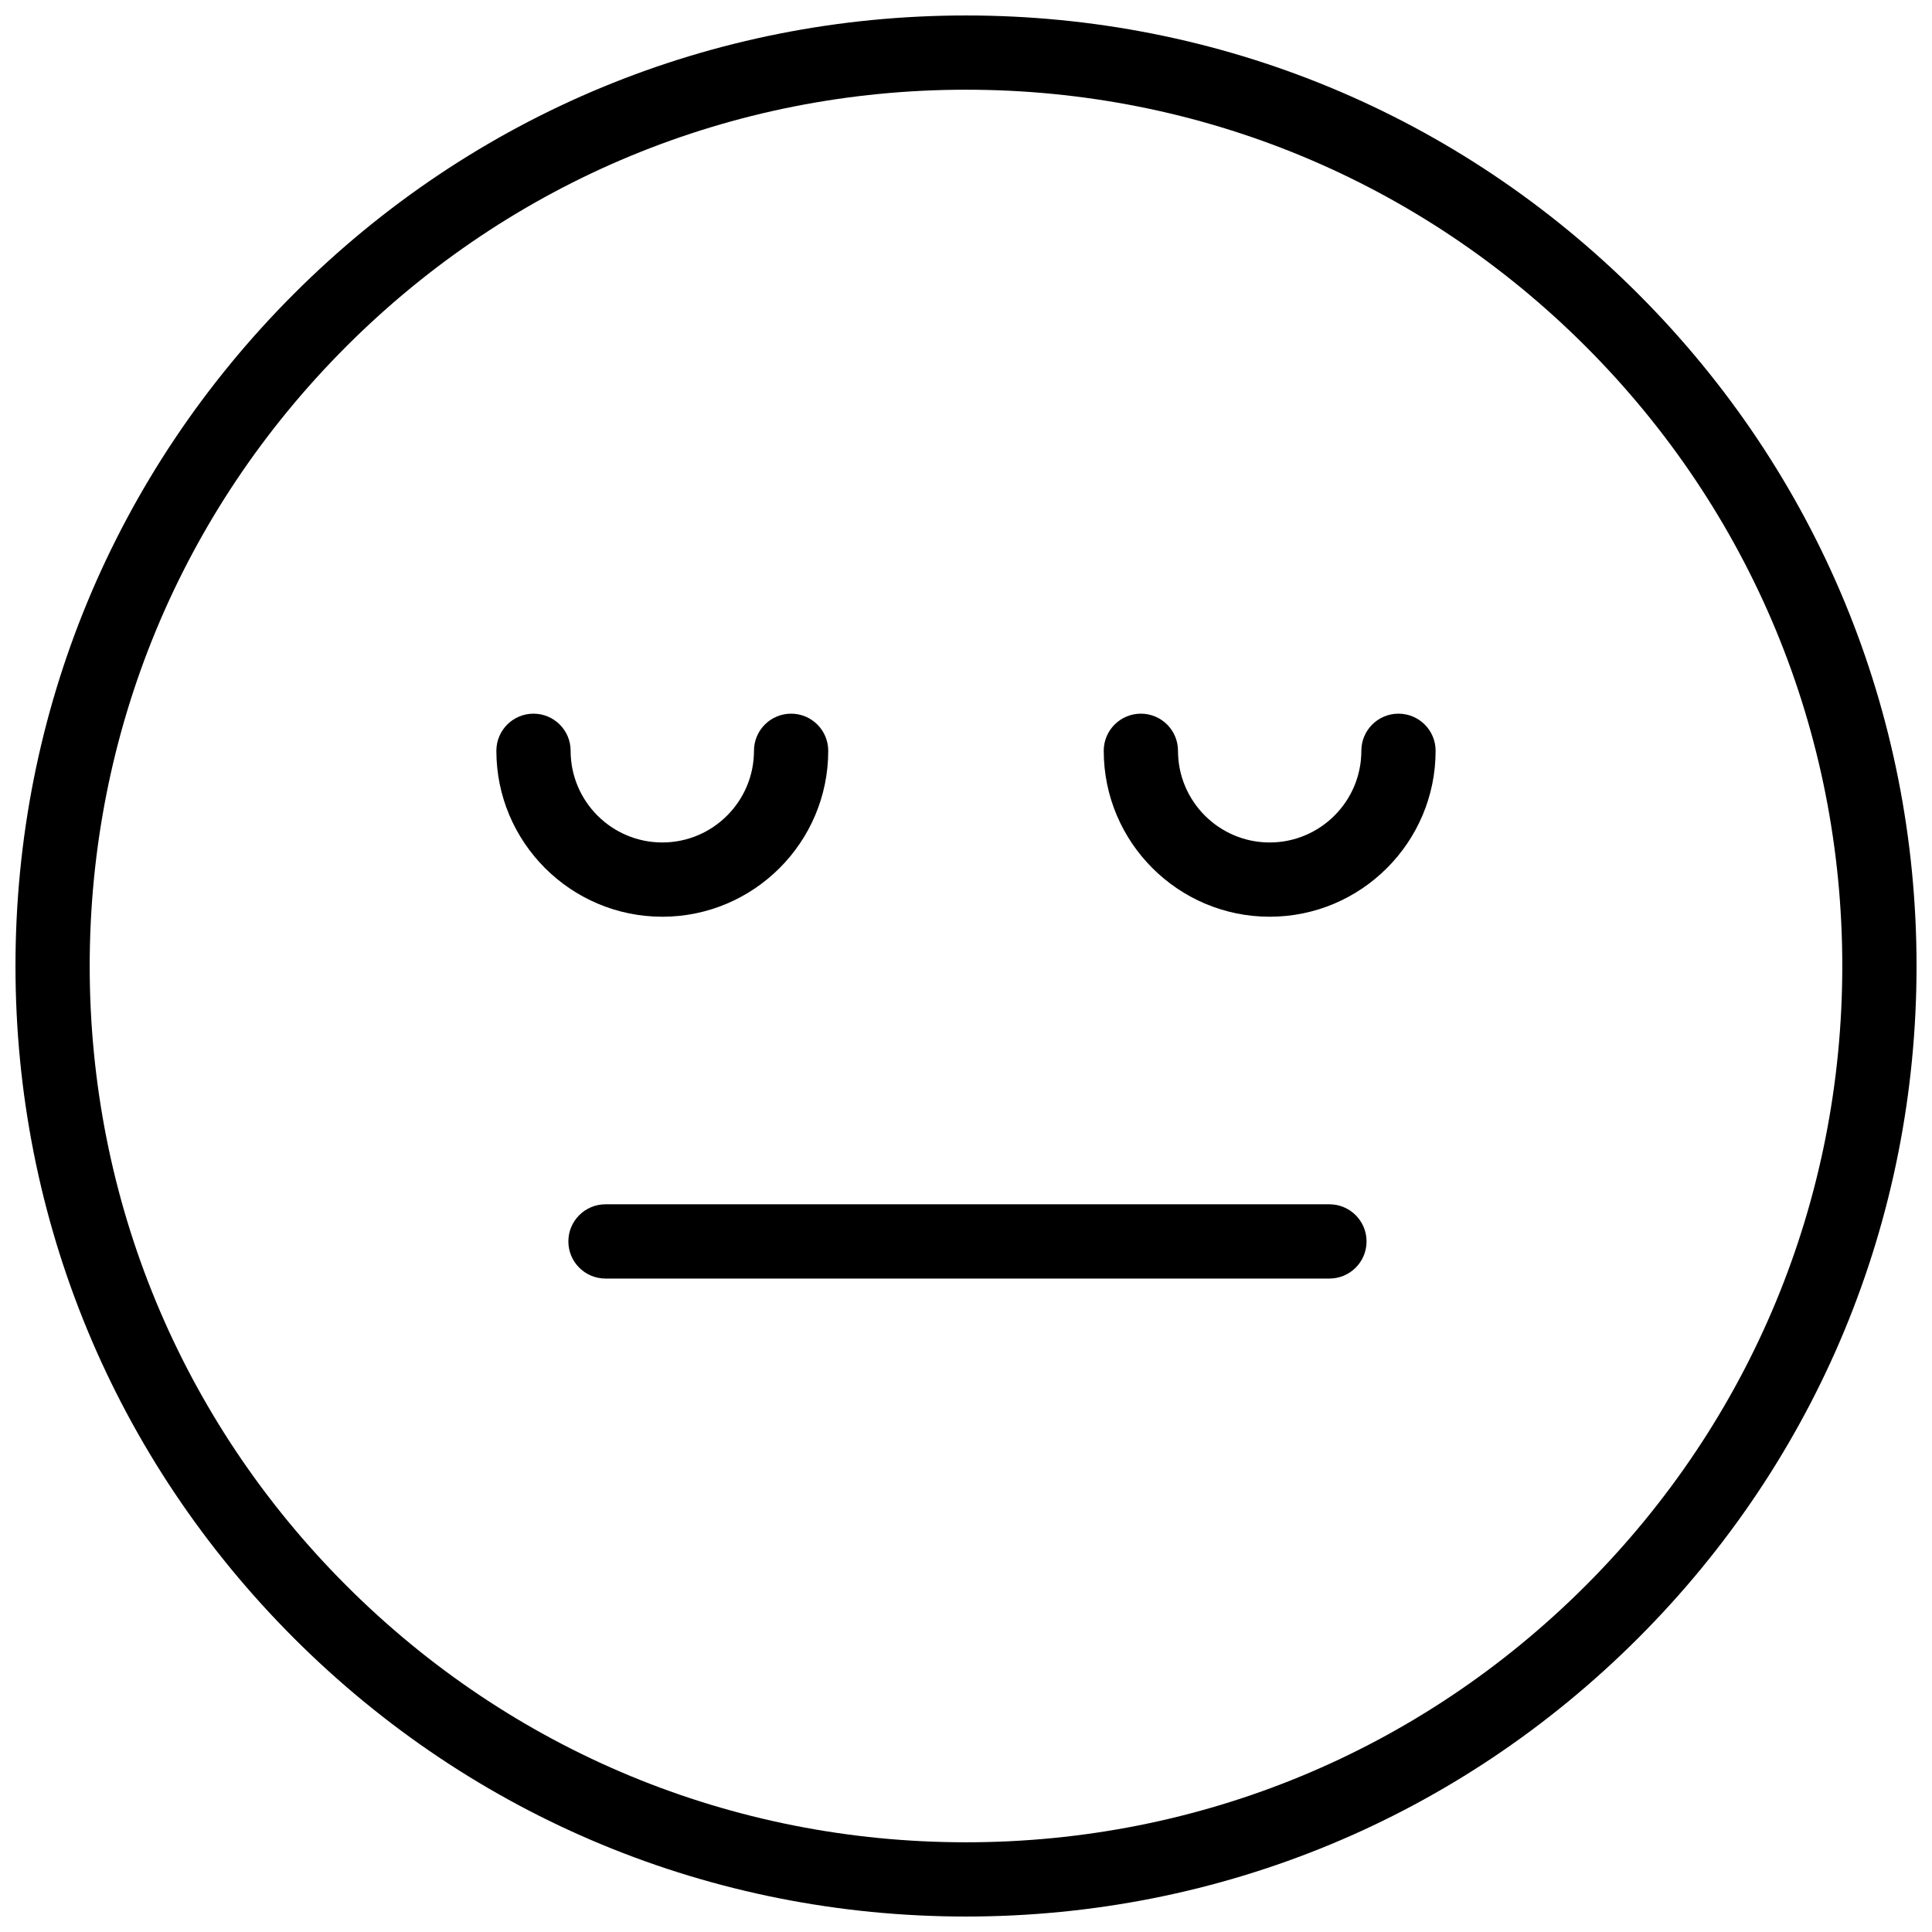 <?xml version="1.0" encoding="UTF-8"?>
<!-- Uploaded to: SVG Repo, www.svgrepo.com, Generator: SVG Repo Mixer Tools -->
<svg width="800px" height="800px" version="1.1" viewBox="144 144 512 512" xmlns="http://www.w3.org/2000/svg">
 <defs>
  <clipPath id="a">
   <path d="m148.09 148.09h503.81v503.81h-503.81z"/>
  </clipPath>
 </defs>
 <g clip-path="url(#a)">
  <path d="m564.21 564.21c-43.863 43.859-102.18 68.016-164.21 68.016-62.031 0-120.35-24.156-164.21-68.016-43.863-43.863-68.02-102.18-68.02-164.21 0-62.031 24.156-120.35 68.02-164.21 43.859-43.859 102.18-68.016 164.21-68.016 62.027 0 120.34 24.156 164.21 68.016 43.859 43.863 68.016 102.18 68.016 164.21 0 62.027-24.156 120.34-68.016 164.21m13.914-342.33c-47.578-47.578-110.84-73.781-178.12-73.781-67.289 0-130.55 26.203-178.12 73.781s-73.781 110.84-73.781 178.12c0 67.285 26.203 130.54 73.781 178.12s110.84 73.781 178.12 73.781c67.285 0 130.54-26.203 178.12-73.781s73.781-110.84 73.781-178.12c0-67.289-26.203-130.55-73.781-178.12m-81.812 241.27h-191.85c-5.434 0-9.84 4.406-9.84 9.84 0 5.434 4.406 9.84 9.84 9.84h191.85c5.434 0 9.84-4.406 9.84-9.84 0-5.434-4.406-9.84-9.84-9.84m-132.82-120.18c0-5.438-4.406-9.84-9.84-9.84s-9.84 4.402-9.84 9.84c0 13.395-10.898 24.293-24.293 24.293-13.398 0-24.297-10.898-24.297-24.293 0-5.438-4.406-9.84-9.84-9.84-5.434 0-9.84 4.402-9.84 9.84 0 24.246 19.727 43.973 43.977 43.973 24.246 0 43.973-19.727 43.973-43.973m151.12-9.84c-5.434 0-9.84 4.402-9.84 9.84 0 13.395-10.898 24.293-24.293 24.293-13.398 0-24.297-10.898-24.297-24.293 0-5.438-4.406-9.84-9.84-9.84s-9.84 4.402-9.84 9.84c0 24.246 19.727 43.973 43.977 43.973 24.246 0 43.973-19.727 43.973-43.973 0-5.438-4.406-9.84-9.84-9.84" fill-rule="evenodd"/>
 </g>
</svg>